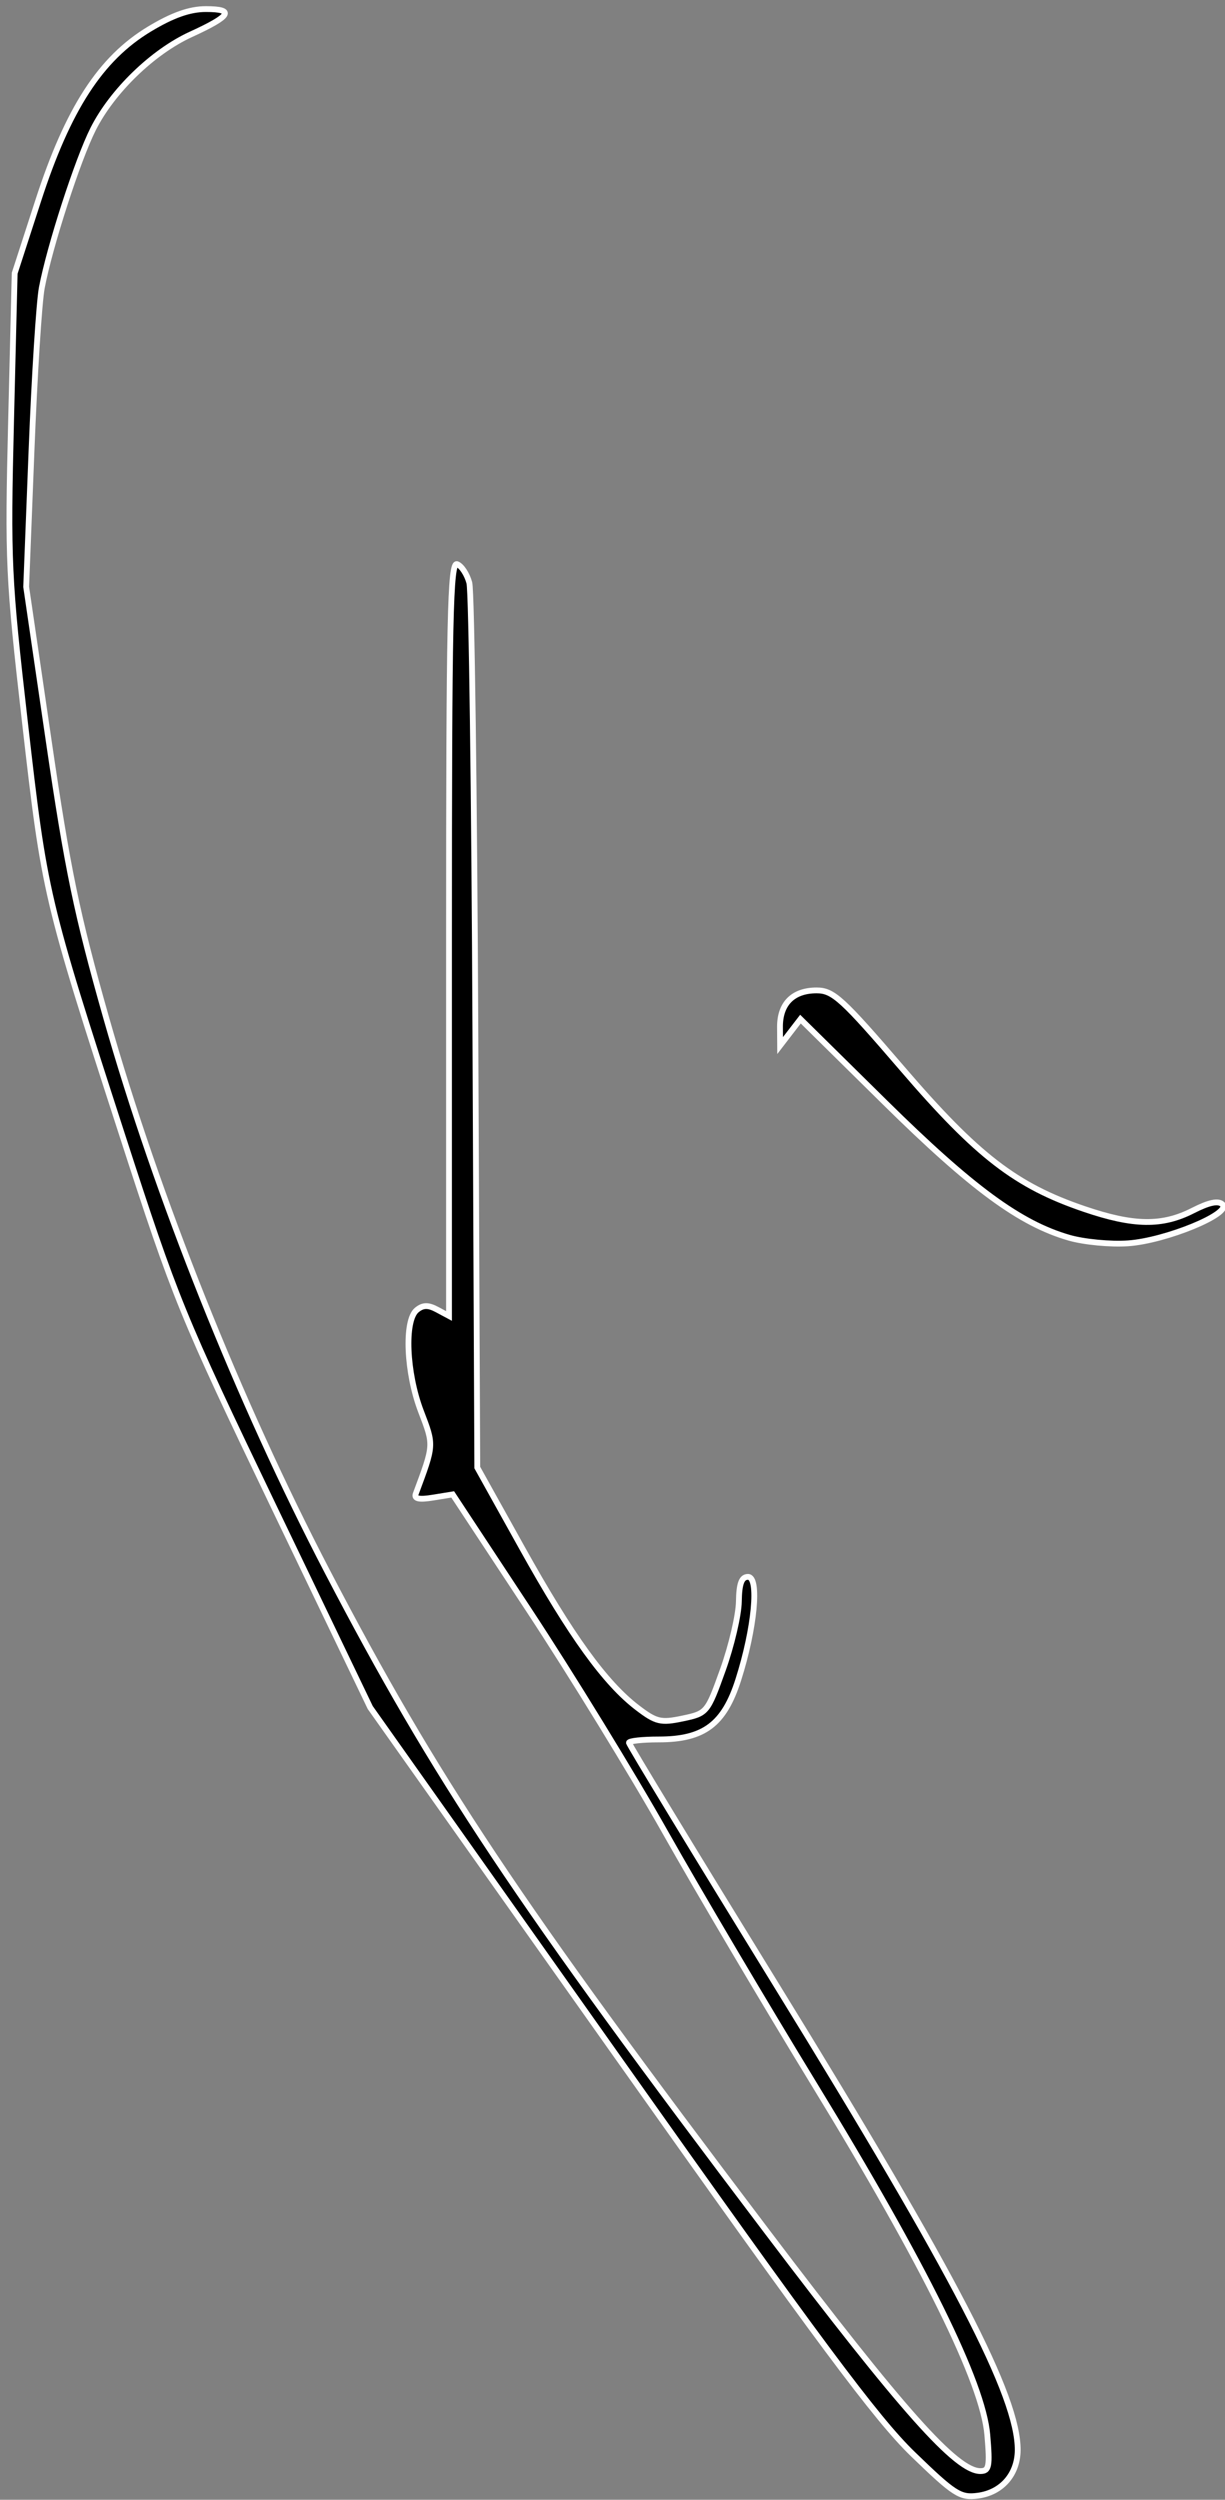 <?xml version="1.0" encoding="UTF-8" standalone="no"?>
<!-- Created with Inkscape (http://www.inkscape.org/) -->
<svg
   xmlns:svg="http://www.w3.org/2000/svg"
   xmlns="http://www.w3.org/2000/svg"
   version="1.0"
   width="603"
   height="1230"
   id="svg2">
  <rect width="100%" height="100%" fill="#808080" stroke="none"/>
  <defs
     id="defs4" />
  <g
     id="layer1">
    <path
       d="M 449.417,1207.588 C 431.382,1190.141 403.037,1152.058 304.616,1013.038 L 182.24,840.181 L 134.869,741.555 C 89.583,647.27 86.298,639.223 60.22,558.698 C 22.419,441.97 21.964,440.043 12.29,355.514 C 4.134,284.258 3.764,276.237 5.446,207.324 L 7.224,134.466 L 18.808,98.752 C 33.488,53.491 49.504,28.789 73.57,14.292 C 84.941,7.442 93.35,4.466 101.335,4.466 C 115.754,4.466 113.748,7.86 93.979,16.911 C 75.194,25.511 55.257,44.807 45.839,63.502 C 38.203,78.659 24.397,121.345 20.577,141.609 C 19.244,148.681 16.967,184.681 15.518,221.609 L 12.883,288.752 L 23.964,364.466 C 33.237,427.825 37.851,450.058 52.239,500.708 C 77.251,588.757 117.689,689.975 161.182,773.398 C 214.226,875.14 254.52,935.613 377.296,1097.738 C 444.266,1186.172 470.752,1215.895 482.584,1215.895 C 486.896,1215.895 487.328,1213.638 485.999,1198.038 C 483.822,1172.487 455.225,1114.574 400.997,1025.895 C 376.974,986.609 343.957,930.793 327.626,901.859 C 311.296,872.926 281.037,823.617 260.385,792.285 L 222.836,735.317 L 213.106,736.896 C 206.219,738.013 203.749,737.472 204.653,735.042 C 213.705,710.712 213.669,711.288 207.225,694.451 C 199.997,675.561 198.911,649.776 205.126,644.618 C 208.172,642.09 210.749,642.026 215.126,644.369 L 221.023,647.525 L 221.023,461.799 C 221.023,304.017 221.623,276.305 225.013,277.605 C 227.207,278.447 229.916,282.585 231.033,286.801 C 232.149,291.017 233.486,390.687 234.002,508.289 L 234.941,722.112 L 256.985,761.69 C 281.008,804.822 297.872,828.164 313.769,840.289 C 322.958,847.298 325.267,847.844 336.092,845.57 C 347.988,843.071 348.279,842.718 355.844,821.607 C 360.067,809.823 363.603,794.716 363.701,788.038 C 363.832,779.197 365.053,775.895 368.191,775.895 C 373.856,775.895 371.467,801.301 363.433,826.497 C 356.432,848.453 346.515,855.895 324.257,855.895 C 316.193,855.895 309.595,856.613 309.595,857.491 C 309.595,858.368 342.536,912.533 382.798,977.857 C 470.469,1120.102 501.149,1179.242 500.96,1205.628 C 500.874,1217.504 493.097,1226.408 481.433,1227.985 C 472.684,1229.167 469.875,1227.378 449.417,1207.588 L 449.417,1207.588 z"
       id="path2465"
       style="fill:#000000;fill-opacity:1;stroke:#ffffff;stroke-width:2.857;stroke-opacity:1" />
    <path
       d="M 526.276,609.027 C 502.152,602.073 478.34,584.589 435.614,542.459 L 394.025,501.45 L 389.016,507.958 L 384.007,514.467 L 383.944,505.385 C 383.863,493.836 390.363,487.324 401.969,487.324 C 410.123,487.324 414.553,491.37 444.261,525.948 C 481.07,568.792 500.061,583.433 533.667,594.874 C 558.048,603.174 572.065,603.381 587.191,595.664 C 595.176,591.59 599.771,590.643 601.784,592.656 C 606.283,597.155 573.863,610.494 555.309,611.778 C 546.666,612.377 533.601,611.138 526.276,609.027 L 526.276,609.027 z"
       id="path2467"
       style="fill:#000000;fill-opacity:1;stroke:#ffffff;stroke-width:2.857;stroke-opacity:1" />
  </g>
</svg>
